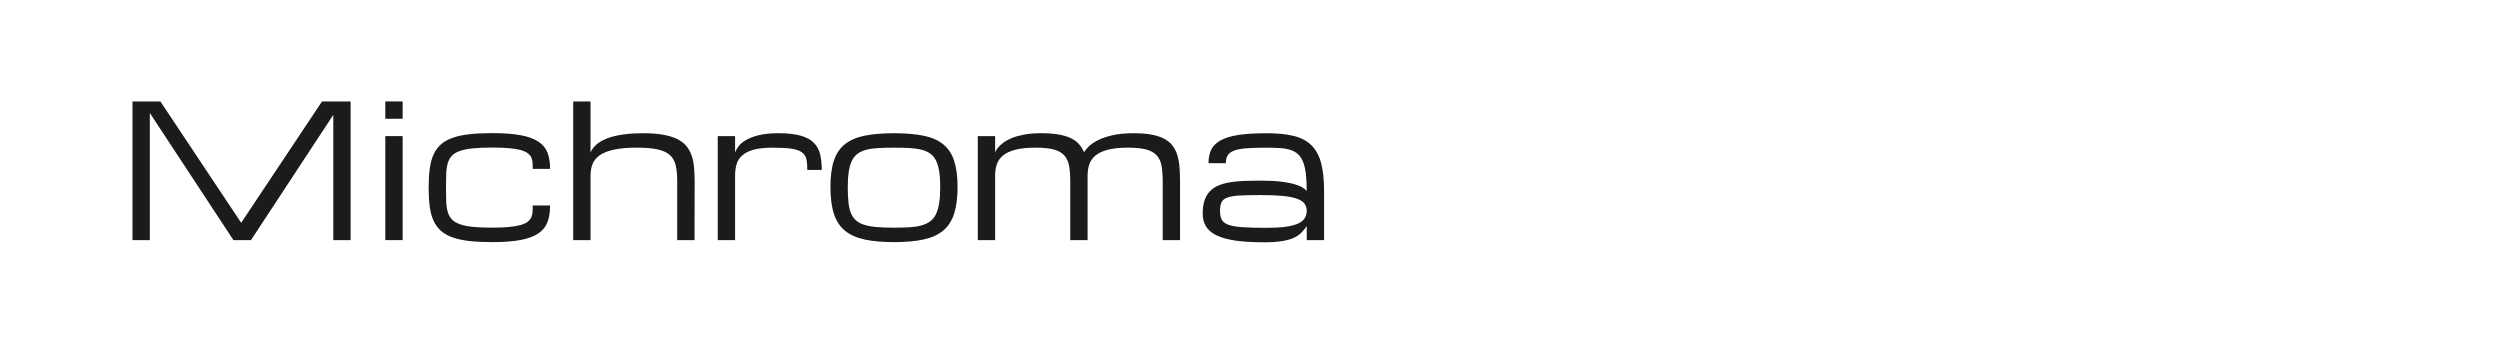 <?xml version="1.0" encoding="utf-8"?>
<!-- Generator: Adobe Illustrator 25.0.0, SVG Export Plug-In . SVG Version: 6.00 Build 0)  -->
<svg version="1.1" id="图层_1" xmlns="http://www.w3.org/2000/svg" xmlns:xlink="http://www.w3.org/1999/xlink" x="0px" y="0px"
	 width="258px" height="36px" viewBox="0 0 258 36" enable-background="new 0 0 258 36" xml:space="preserve">
<g>
	<path fill="#1A1B1C" d="M15.462,11.661v13.12h-1.789V10.468h2.878l8.337,12.524l8.346-12.524h2.951V24.78h-1.789V11.856
		L25.899,24.78h-1.809L15.462,11.661z"/>
	<path fill="#1A1B1C" d="M41.553,12.257h-1.789v-1.789h1.789V12.257z M39.764,14.046h1.789V24.78h-1.789V14.046z"/>
	<path fill="#1A1B1C" d="M44.236,19.385c0-0.739,0.037-1.392,0.112-1.959c0.074-0.567,0.206-1.06,0.396-1.479
		s0.444-0.769,0.764-1.049s0.723-0.507,1.21-0.679c0.487-0.173,1.066-0.296,1.737-0.37c0.67-0.074,1.453-0.111,2.347-0.111
		c1.193,0,2.176,0.073,2.946,0.219c0.771,0.146,1.38,0.37,1.828,0.671c0.448,0.301,0.758,0.684,0.933,1.146
		c0.174,0.463,0.261,1.014,0.261,1.654H54.98c0-0.229-0.006-0.444-0.019-0.643c-0.013-0.199-0.058-0.379-0.135-0.541
		c-0.078-0.162-0.201-0.306-0.369-0.434c-0.168-0.127-0.407-0.234-0.718-0.321s-0.704-0.152-1.18-0.196
		c-0.476-0.043-1.062-0.065-1.758-0.065c-0.796,0-1.466,0.027-2.01,0.083c-0.544,0.055-0.994,0.146-1.348,0.271
		c-0.354,0.126-0.628,0.295-0.821,0.507c-0.192,0.212-0.333,0.472-0.419,0.779s-0.139,0.668-0.154,1.083
		c-0.016,0.415-0.023,0.892-0.023,1.433c0,0.528,0.008,0.997,0.023,1.405c0.015,0.408,0.067,0.765,0.154,1.069
		c0.087,0.304,0.227,0.561,0.419,0.769c0.193,0.209,0.467,0.378,0.821,0.507c0.354,0.129,0.804,0.222,1.348,0.276
		c0.544,0.056,1.214,0.083,2.01,0.083c0.696,0,1.282-0.023,1.758-0.071c0.476-0.048,0.869-0.116,1.18-0.206s0.55-0.2,0.718-0.331
		c0.168-0.132,0.291-0.282,0.369-0.452c0.078-0.17,0.123-0.358,0.135-0.564c0.012-0.206,0.019-0.428,0.019-0.667h1.789
		c0,0.652-0.087,1.218-0.261,1.696c-0.174,0.478-0.485,0.871-0.933,1.179c-0.447,0.307-1.057,0.535-1.828,0.685
		c-0.771,0.149-1.753,0.224-2.946,0.224c-0.894,0-1.676-0.038-2.347-0.112c-0.67-0.076-1.25-0.199-1.737-0.372
		c-0.487-0.172-0.891-0.399-1.21-0.681c-0.32-0.282-0.574-0.63-0.764-1.043c-0.189-0.414-0.321-0.9-0.396-1.462
		C44.273,20.755,44.236,20.111,44.236,19.385z"/>
	<path fill="#1A1B1C" d="M69.888,24.78v-6.057c0-0.646-0.05-1.191-0.149-1.635c-0.1-0.444-0.298-0.803-0.596-1.076
		c-0.298-0.273-0.721-0.471-1.267-0.592c-0.547-0.121-1.268-0.182-2.162-0.182c-0.969,0-1.763,0.07-2.381,0.209
		s-1.104,0.335-1.458,0.587c-0.354,0.252-0.598,0.555-0.731,0.909c-0.134,0.354-0.2,0.749-0.2,1.184v6.653h-1.789V10.468h1.789
		v5.274c0.124-0.292,0.301-0.543,0.531-0.754c0.23-0.211,0.496-0.392,0.797-0.541c0.301-0.149,0.626-0.269,0.974-0.359
		c0.348-0.09,0.7-0.16,1.058-0.209s0.708-0.084,1.053-0.103c0.345-0.019,0.663-0.028,0.955-0.028c0.795,0,1.479,0.048,2.054,0.144
		c0.575,0.097,1.062,0.239,1.463,0.429c0.401,0.189,0.722,0.424,0.965,0.704c0.242,0.279,0.43,0.604,0.563,0.974
		s0.222,0.783,0.266,1.239s0.065,0.952,0.065,1.486l-0.01,6.057H69.888z"/>
	<path fill="#1A1B1C" d="M83.316,17.54c0-0.447-0.033-0.818-0.098-1.113c-0.065-0.295-0.219-0.531-0.461-0.708
		c-0.242-0.177-0.601-0.301-1.076-0.373c-0.475-0.071-1.123-0.107-1.943-0.107c-0.801,0-1.454,0.07-1.957,0.209
		c-0.503,0.14-0.898,0.337-1.184,0.592s-0.48,0.559-0.583,0.913c-0.102,0.354-0.153,0.749-0.153,1.184v6.644h-1.789V14.046h1.789
		v1.705c0.062-0.192,0.177-0.405,0.345-0.638c0.167-0.233,0.422-0.45,0.764-0.652c0.341-0.202,0.784-0.371,1.328-0.508
		c0.543-0.136,1.222-0.205,2.036-0.205c0.932,0,1.689,0.082,2.273,0.247s1.039,0.407,1.365,0.727
		c0.326,0.32,0.546,0.716,0.661,1.188c0.115,0.472,0.172,1.016,0.172,1.63H83.316z"/>
	<path fill="#1A1B1C" d="M85.701,19.293c0-1.091,0.118-1.993,0.354-2.708c0.236-0.714,0.615-1.281,1.137-1.7
		c0.522-0.419,1.199-0.713,2.031-0.883s1.845-0.254,3.038-0.254c1.192,0,2.205,0.084,3.038,0.254
		c0.832,0.169,1.509,0.464,2.031,0.883c0.521,0.419,0.9,0.986,1.137,1.7c0.236,0.715,0.354,1.617,0.354,2.708
		c0,1.108-0.118,2.029-0.354,2.762c-0.236,0.732-0.615,1.314-1.137,1.747c-0.522,0.432-1.199,0.737-2.031,0.916
		c-0.833,0.179-1.845,0.268-3.038,0.268c-1.193,0-2.206-0.089-3.038-0.268s-1.509-0.484-2.031-0.916
		c-0.521-0.433-0.901-1.015-1.137-1.747S85.701,20.401,85.701,19.293z M87.49,19.293c0,0.59,0.021,1.103,0.065,1.539
		c0.043,0.436,0.125,0.811,0.247,1.124s0.291,0.567,0.508,0.765c0.217,0.196,0.503,0.353,0.857,0.47s0.784,0.196,1.291,0.239
		s1.107,0.064,1.803,0.064c0.596,0,1.129-0.014,1.598-0.041c0.469-0.028,0.879-0.091,1.23-0.189
		c0.351-0.098,0.651-0.237,0.899-0.419c0.249-0.181,0.449-0.429,0.601-0.741c0.152-0.313,0.264-0.699,0.335-1.156
		c0.071-0.458,0.107-1.01,0.107-1.654c0-0.633-0.036-1.172-0.107-1.617c-0.072-0.445-0.184-0.818-0.335-1.12
		c-0.152-0.301-0.353-0.539-0.601-0.714s-0.548-0.307-0.899-0.396c-0.351-0.089-0.761-0.146-1.23-0.17
		c-0.469-0.024-1.001-0.037-1.598-0.037c-0.597,0-1.129,0.012-1.598,0.037c-0.469,0.025-0.879,0.082-1.23,0.17
		c-0.351,0.089-0.651,0.222-0.899,0.396s-0.449,0.413-0.601,0.714c-0.152,0.301-0.264,0.674-0.335,1.12
		C87.526,18.121,87.49,18.66,87.49,19.293z"/>
	<path fill="#1A1B1C" d="M112.239,24.78h-1.789v-6.057c0-0.646-0.042-1.191-0.126-1.635s-0.255-0.803-0.512-1.076
		c-0.258-0.273-0.622-0.471-1.09-0.592c-0.469-0.121-1.085-0.182-1.85-0.182c-0.839,0-1.528,0.07-2.069,0.209
		c-0.54,0.14-0.966,0.335-1.276,0.587c-0.311,0.252-0.526,0.555-0.647,0.909s-0.182,0.749-0.182,1.184v6.653h-1.789V14.046h1.789
		v1.696c0.006-0.019,0.034-0.081,0.083-0.186c0.05-0.106,0.138-0.231,0.266-0.377s0.301-0.303,0.522-0.471
		c0.22-0.167,0.506-0.323,0.857-0.466c0.351-0.143,0.774-0.261,1.271-0.354s1.087-0.14,1.771-0.14c0.671,0,1.253,0.042,1.747,0.125
		c0.494,0.084,0.917,0.208,1.268,0.373c0.351,0.165,0.637,0.37,0.857,0.615c0.221,0.246,0.396,0.526,0.526,0.843
		c0.106-0.168,0.271-0.363,0.494-0.587s0.536-0.438,0.937-0.643c0.4-0.205,0.902-0.377,1.505-0.517s1.338-0.209,2.208-0.209
		c0.714,0,1.328,0.048,1.84,0.144c0.513,0.097,0.946,0.239,1.3,0.429c0.354,0.189,0.639,0.424,0.853,0.704
		c0.214,0.279,0.378,0.604,0.494,0.974c0.115,0.37,0.191,0.783,0.228,1.239c0.038,0.457,0.056,0.952,0.056,1.486v6.057h-1.789
		v-6.057c0-0.646-0.042-1.191-0.126-1.635c-0.083-0.444-0.254-0.803-0.512-1.076s-0.622-0.471-1.09-0.592
		c-0.469-0.121-1.085-0.182-1.85-0.182c-0.838,0-1.528,0.07-2.068,0.209c-0.541,0.14-0.966,0.335-1.277,0.587
		c-0.311,0.252-0.526,0.555-0.647,0.909s-0.182,0.749-0.182,1.184V24.78z"/>
	<path fill="#1A1B1C" d="M134.854,23.308c-0.02,0.075-0.158,0.262-0.42,0.56c-0.186,0.224-0.434,0.421-0.744,0.592
		s-0.727,0.305-1.244,0.4c-0.52,0.097-1.201,0.145-2.045,0.145c-1.125,0-2.085-0.058-2.88-0.173
		c-0.795-0.114-1.444-0.291-1.948-0.53c-0.503-0.239-0.871-0.546-1.104-0.918c-0.233-0.373-0.35-0.817-0.35-1.333
		c0-0.54,0.064-0.998,0.191-1.374c0.127-0.376,0.314-0.691,0.559-0.945c0.246-0.256,0.542-0.454,0.89-0.597
		c0.348-0.143,0.744-0.252,1.188-0.326c0.444-0.075,0.93-0.121,1.458-0.14c0.528-0.019,1.091-0.028,1.687-0.028
		c0.852,0,1.562,0.036,2.135,0.107c0.57,0.071,1.039,0.162,1.402,0.271c0.363,0.108,0.637,0.225,0.824,0.35
		c0.186,0.123,0.32,0.238,0.4,0.344c0-0.695-0.029-1.289-0.088-1.779c-0.061-0.491-0.156-0.901-0.289-1.23
		c-0.135-0.329-0.307-0.592-0.518-0.788c-0.211-0.195-0.471-0.343-0.777-0.442c-0.309-0.099-0.666-0.163-1.076-0.191
		c-0.41-0.028-0.879-0.042-1.408-0.042c-0.819,0-1.5,0.02-2.04,0.061c-0.541,0.041-0.969,0.12-1.286,0.237
		c-0.317,0.118-0.541,0.281-0.671,0.489c-0.13,0.208-0.195,0.48-0.195,0.815h-1.789c0-0.565,0.101-1.043,0.303-1.435
		c0.202-0.391,0.537-0.709,1.006-0.955c0.469-0.245,1.085-0.424,1.85-0.536s1.706-0.167,2.823-0.167c1.094,0,2.02,0.09,2.777,0.27
		s1.371,0.497,1.84,0.95c0.469,0.454,0.809,1.064,1.016,1.831c0.209,0.768,0.312,1.738,0.312,2.912v5.069h-1.789V23.308z
		 M130.697,23.513c0.789,0,1.449-0.036,1.98-0.11c0.531-0.073,0.959-0.184,1.281-0.33c0.322-0.147,0.553-0.331,0.689-0.552
		s0.205-0.479,0.205-0.772s-0.08-0.544-0.238-0.749s-0.422-0.372-0.791-0.501s-0.859-0.222-1.469-0.28
		c-0.607-0.058-1.359-0.087-2.254-0.087s-1.617,0.016-2.167,0.046s-0.974,0.101-1.272,0.211s-0.499,0.273-0.601,0.487
		c-0.103,0.215-0.154,0.506-0.154,0.873c0,0.368,0.054,0.667,0.163,0.896s0.331,0.409,0.667,0.538
		c0.335,0.128,0.818,0.216,1.449,0.262S129.654,23.513,130.697,23.513z"/>
</g>
</svg>
